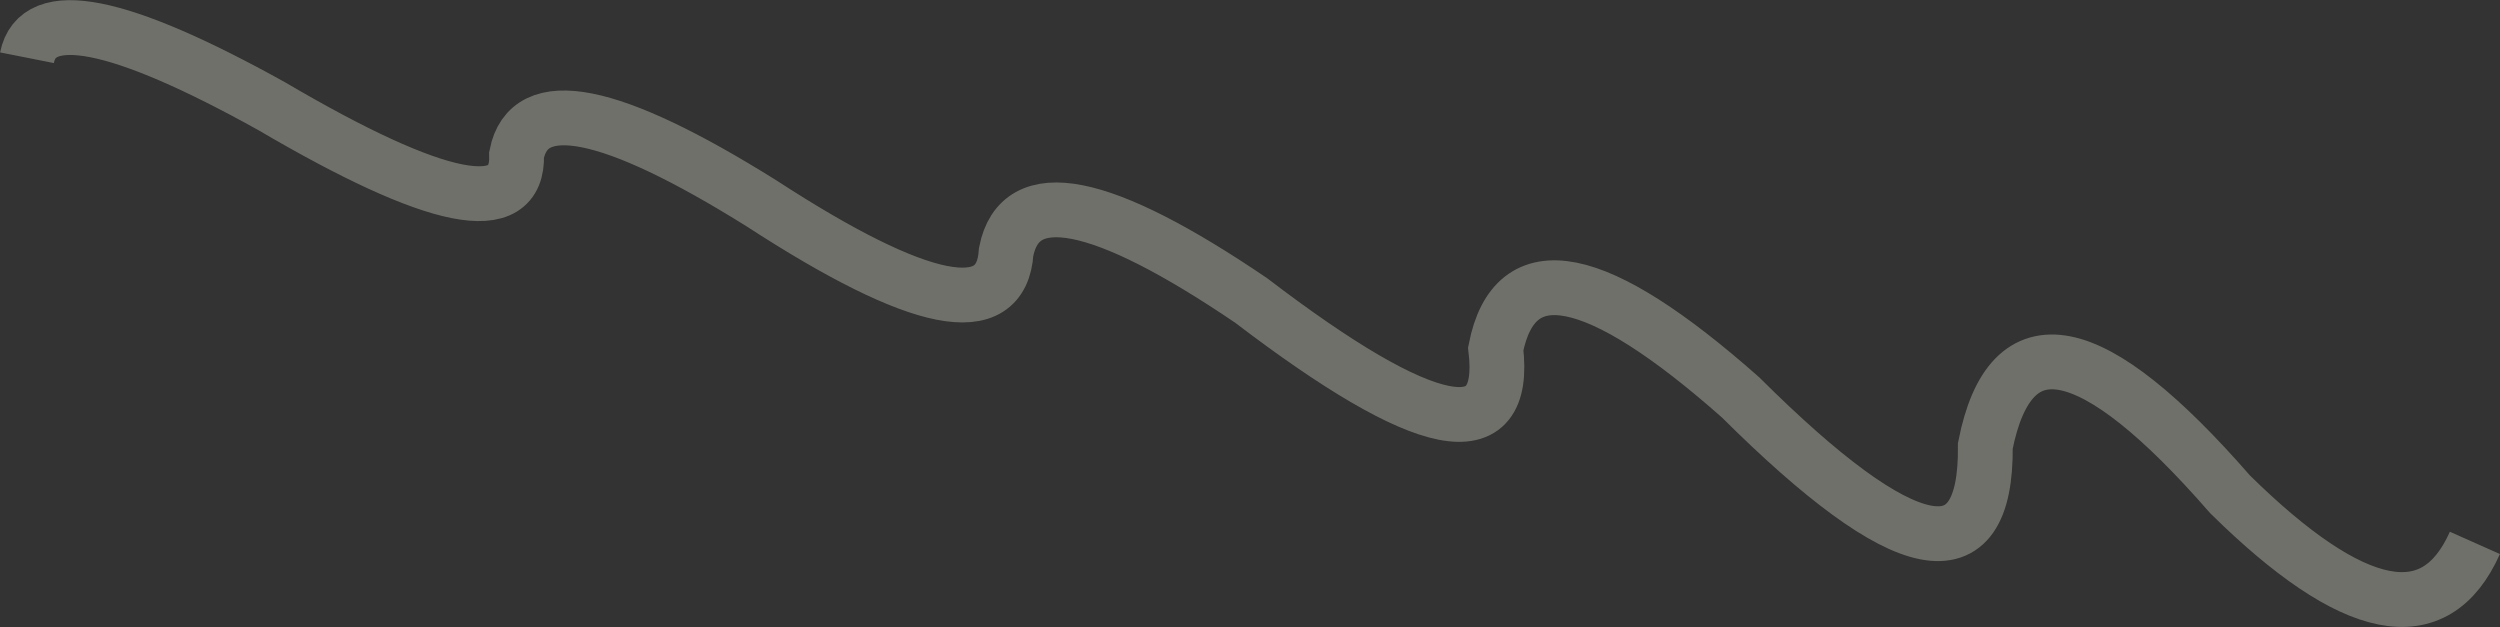 <?xml version="1.0" encoding="UTF-8"?> <svg xmlns="http://www.w3.org/2000/svg" width="3651" height="916" viewBox="0 0 3651 916" fill="none"><rect x="0" y="0" width="3651" height="916" fill="#333333" stroke="none"/> <path d="M39.412 84.31C54.63 7.528 173.794 31.146 396.904 155.162C638.577 297.107 757.741 320.725 754.396 226.015C772.331 135.522 891.495 159.14 1111.89 296.867C1343.78 447.562 1462.95 471.179 1469.38 367.72C1489.35 266.944 1608.52 290.561 1826.87 438.572C2083.01 633.971 2202.18 657.588 2184.36 509.425C2211.95 370.258 2331.11 393.876 2541.86 580.277C2782.38 819.604 2901.54 843.221 2899.35 651.13C2935.9 466.717 3055.06 490.334 3256.84 721.982C3437.12 899.496 3556.29 923.113 3614.33 792.835" stroke="#FFFEEC" stroke-opacity="0.3" stroke-width="80"></path> </svg> 